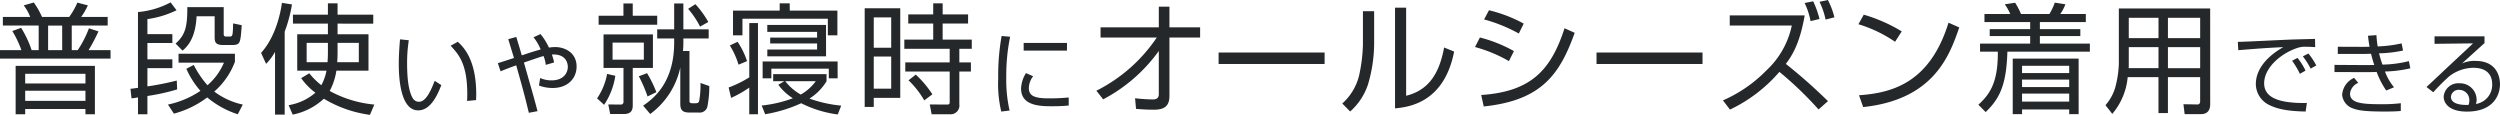 <svg xmlns="http://www.w3.org/2000/svg" xmlns:xlink="http://www.w3.org/1999/xlink" width="502.656" height="23.09" viewBox="0 0 502.656 23.09">
  <defs>
    <clipPath id="clip-path">
      <rect id="長方形_660" data-name="長方形 660" width="502.656" height="23.09" transform="translate(0 0)" fill="none"/>
    </clipPath>
  </defs>
  <g id="グループ_5939" data-name="グループ 5939" transform="translate(0 0)">
    <g id="グループ_5938" data-name="グループ 5938" clip-path="url(#clip-path)">
      <path id="パス_7512" data-name="パス 7512" d="M19.8,6.313a35.4,35.4,0,0,1-1.992,3.768h4.417v1.7H0v-1.7H4.3A20.135,20.135,0,0,0,2.473,6.24l1.776-.647a20.964,20.964,0,0,1,2.112,4.488H7.777V5.137H.576V3.408h5.5a9.663,9.663,0,0,0-1.3-2.328L6.793.5a16.468,16.468,0,0,1,1.656,2.9h5.473A14.661,14.661,0,0,0,15.554.528l2.112.552a13.747,13.747,0,0,1-1.344,2.328H21.65V5.137H14.426v4.944h1.2a21.022,21.022,0,0,0,2.256-4.392Zm-.72,16.657h-1.9V21.914H5.064V22.97H3.145V13.249H19.082Zm-1.9-8.137H5.065v1.944H17.186Zm0,3.408H5.065v2.04H17.186Zm-4.68-13.1H9.673v4.944h2.833Z" fill="#25282a"/>
      <path id="パス_7513" data-name="パス 7513" d="M35.618,17.978A42.125,42.125,0,0,1,29.64,19.3V22.97H27.746V19.586a13.057,13.057,0,0,1-1.3.191l-.217-1.92c.84-.1,1.128-.143,1.513-.192V2.424A17.082,17.082,0,0,0,34.3.48l1.2,1.584A19.487,19.487,0,0,1,29.64,3.84V6.864h5.017V8.641H29.64v3.288h5.017V13.7H29.64v3.672a57.513,57.513,0,0,0,5.9-1.176ZM33.77,21.025A18.418,18.418,0,0,0,40.3,18.266a16.9,16.9,0,0,1-2.832-4.441l1.489-.768a19.206,19.206,0,0,0,2.759,4.081A12.3,12.3,0,0,0,45.026,12.6H35.9V10.8H47.234v1.632a14.892,14.892,0,0,1-4.152,5.976,14.533,14.533,0,0,0,5.736,2.616L47.81,22.97a18.05,18.05,0,0,1-6.145-3.384,19.351,19.351,0,0,1-6.7,3.264ZM44.979,6.792c0,.456.143.553.551.553h.528c.72,0,.744,0,.817-2.641l1.727.36c-.264,3.672-.264,3.985-2.016,3.985H44.858c-1.656,0-1.7-.7-1.7-1.752V3.265H39.53C39.41,5.353,39,8.328,36.7,10.177L35.306,8.761C37.3,6.984,37.681,5.28,37.658,1.44h7.321Z" fill="#25282a"/>
      <path id="パス_7514" data-name="パス 7514" d="M57.24,23.042H55.3V10.44a11.337,11.337,0,0,1-1.8,2.4l-1.008-2.208C55.681,7.1,56.5,1.9,56.688.576l2.017.311A28.142,28.142,0,0,1,57.24,6.36ZM67.873,6.888H74.09v7.321H67.634a12.566,12.566,0,0,1-1.345,4.08,23.06,23.06,0,0,0,8.978,2.736l-.889,2.065a24.135,24.135,0,0,1-9.265-3.241,12.826,12.826,0,0,1-6.264,3.193l-.817-1.9a10.87,10.87,0,0,0,5.377-2.5,13.082,13.082,0,0,1-2.856-2.928l1.632-.984a14.169,14.169,0,0,0,2.424,2.4,9.683,9.683,0,0,0,1.033-2.928H59.761V6.888H65.93V4.752H58.9v-1.8H65.93V.672h1.943v2.28H75.05v1.8H67.873ZM65.93,8.616H61.657v3.889h4.2c.024-.456.073-1.033.073-2.016Zm1.943,1.873c0,.983-.048,1.56-.071,2.016h4.343V8.616H67.873Z" fill="#25282a"/>
      <path id="パス_7515" data-name="パス 7515" d="M82.195,8.092a29.447,29.447,0,0,0-.342,4.555c0,2.737.216,5.635,1.188,7.184a1.43,1.43,0,0,0,1.207.63c1.35,0,2.358-2.124,3.15-4.213l1.332.864c-1.1,2.935-2.556,5.078-4.644,5.078-3.529,0-3.907-6.338-3.907-9.328,0-1.854.143-3.726.252-4.951ZM93.916,20.3c.019-.414.036-.828.036-1.4,0-6.1-1.765-7.994-3.349-9.705L92.044,8.4c1.062.99,3.709,3.439,3.709,10.569,0,.486-.018.81-.036,1.152Z" fill="#25282a"/>
      <path id="パス_7516" data-name="パス 7516" d="M108.675,6.849a12.267,12.267,0,0,1,1.692,2.719,9.539,9.539,0,0,1,1.225-.108c2.089,0,4.34,1.206,4.34,3.908,0,2.376-1.747,4.321-4.808,4.321a7.9,7.9,0,0,1-2.755-.486l.235-1.513a5.676,5.676,0,0,0,2.286.469c2.431,0,3.277-1.513,3.277-2.72,0-.432-.144-2.448-2.809-2.485-.18,0-.288.019-.4.019a9.639,9.639,0,0,1,.45,1.584l-1.675.486a6.7,6.7,0,0,0-.45-1.782c-.612.18-.954.288-3.943,1.315,2.035,7.129,2.089,7.309,2.737,9.776l-1.747.324c-.99-4.052-1.152-4.592-2.538-9.543-1.513.54-2.233.828-3.151,1.206l-.54-1.637c.305-.091,2.682-.865,3.241-1.045-.126-.4-1.116-3.656-1.152-3.782l1.62-.45c.108.4.414,1.369.612,2.035.072.235.414,1.441.486,1.674,1.909-.647,2.881-.935,3.8-1.187a9.493,9.493,0,0,0-1.44-2.45Z" fill="#25282a"/>
      <path id="パス_7517" data-name="パス 7517" d="M120.049,19.777a12.67,12.67,0,0,0,2.016-4.92l1.656.384a14.268,14.268,0,0,1-2.256,5.832Zm5.3-16.61V.7h1.872V3.167h4.92v1.8H120.361v-1.8Zm5.928,3.745v6.745h-4.056v7.416c0,.648,0,1.848-1.752,1.848h-2.785L122.305,21l2.5.024a.511.511,0,0,0,.553-.576V13.657h-4.009V6.912Zm-1.825,1.656h-6.288V12h6.288Zm.744,10.825a27.909,27.909,0,0,0-1.751-4.057l1.656-.624a24.541,24.541,0,0,1,1.872,3.817Zm-.887,1.849c1.968-1.345,6.24-4.513,6.24-12.674v-.84h-3.408V5.9h3.408V.7H137.4V5.9h5.088V7.728H137.4v.888c0,.505-.025.936-.073,1.632h1.3V20.257c0,.264.048.5.529.5h.744c.5,0,.6-.24.672-.431a17.323,17.323,0,0,0,.264-3.649l1.776.624a20.454,20.454,0,0,1-.409,4.248,1.579,1.579,0,0,1-1.679,1.08h-1.849c-1.487,0-1.895-.5-1.895-1.8V13.584a15.664,15.664,0,0,1-6.049,9.337Zm11.449-15.89a17.9,17.9,0,0,0-2.4-3.576l1.463-.937a19.568,19.568,0,0,1,2.593,3.576Z" fill="#25282a"/>
      <path id="パス_7518" data-name="パス 7518" d="M146.5,17.593a22.273,22.273,0,0,0,4.152-2.04V4.632H152.4V22.969h-1.752V17.617A22.3,22.3,0,0,1,147,19.681Zm1.992-4.585a15.713,15.713,0,0,0-1.752-3.864L148.3,8.4a15.689,15.689,0,0,1,1.9,3.889Zm10.3-10.873h9.577V7.1h-1.921V3.768H149.28V7.1h-1.9V2.135h9.385V.672h2.016Zm-5.641,19.082a25.363,25.363,0,0,0,6.265-1.463,10.576,10.576,0,0,1-2.928-2.713l1.224-.72h-2.256V14.9h10.729v1.44a10.646,10.646,0,0,1-3.433,3.48,26.021,26.021,0,0,0,6.385,1.417l-.7,1.775a22.632,22.632,0,0,1-7.344-2.256,28.473,28.473,0,0,1-7.249,2.208Zm15.266-5.472h-1.776V13.8H155.089v1.945h-1.752V12.361H168.41Zm-2.328-4.416h-11.81V9.961h10.009V8.736h-9.432V7.56h9.432V6.408H154.272V5.016h11.81Zm-8.209,4.992a10.411,10.411,0,0,0,3.12,2.688,9.4,9.4,0,0,0,3.025-2.688Z" fill="#25282a"/>
      <path id="パス_7519" data-name="パス 7519" d="M181.009,1.656V19.681h-5.328V21.5h-1.825V1.656ZM179.186,3.5h-3.505V9.6h3.505Zm0,7.873h-3.505v6.456h3.505Zm15.457-6.648H189.53v3.24h5.857V9.816h-2.5v2.736h2.328v1.824h-2.328v6.553a1.781,1.781,0,0,1-1.993,2.04h-3.577L186.938,21l3.384.024c.456,0,.624-.048.624-.5V14.376h-8.928V12.552h8.928V9.816h-9.121V7.968h5.809V4.728h-5.017V2.9h5.017V.671h1.9V2.9h5.113Zm-8.809,15.457a17.822,17.822,0,0,0-3.169-4.032L184.13,15a20.969,20.969,0,0,1,3.336,3.961Z" fill="#25282a"/>
      <path id="パス_7520" data-name="パス 7520" d="M203.1,7.39a38.887,38.887,0,0,0-.775,8.084,27.82,27.82,0,0,0,.666,6.752l-1.675.2a23.754,23.754,0,0,1-.612-6.608,44.938,44.938,0,0,1,.685-8.588Zm4.627,7.939a4.029,4.029,0,0,0-.865,2.36c0,1.566,1.1,2.088,4,2.088a39.758,39.758,0,0,0,4.016-.18v1.621c-.648.054-1.566.143-3.295.143-2.269,0-6.284,0-6.284-3.546a6.168,6.168,0,0,1,.99-3.116Zm6.8-5.149H205.82V8.632h8.714Z" fill="#25282a"/>
      <path id="パス_7521" data-name="パス 7521" d="M220.44,18.241a31.8,31.8,0,0,0,12.146-10.7H221.28V5.5h11.713V1.344h2.136V5.5H241.3v2.04h-6.168V19.25c0,1.8-.719,2.832-3.192,2.807-1.512,0-2.616-.095-3.528-.168l-.193-2.135a34.1,34.1,0,0,0,3.5.239c.408,0,1.272,0,1.272-1.056V10.249a32.107,32.107,0,0,1-11.185,9.721Z" fill="#25282a"/>
      <rect id="長方形_658" data-name="長方形 658" width="21.314" height="2.305" transform="translate(245.016 10.56)" fill="#25282a"/>
      <path id="パス_7522" data-name="パス 7522" d="M276.289,8.713a29.163,29.163,0,0,1-1.272,8.376,12.5,12.5,0,0,1-3.552,5.329l-1.584-1.608a11.067,11.067,0,0,0,3.384-5.641,32.249,32.249,0,0,0,.769-6.145V2.256h2.255Zm6.433,10.537c4.416-1.08,6.648-4.321,7.633-9.7l2.015.816c-2.015,10.345-9.192,11.16-11.88,11.425V1.536h2.232Z" fill="#25282a"/>
      <path id="パス_7523" data-name="パス 7523" d="M303.386,12.289a28.4,28.4,0,0,0-6.817-2.832l.984-1.921a27.972,27.972,0,0,1,6.841,2.736ZM297.817,19.1c9.937-.672,13.994-4.9,16.753-13.417l2.041.912c-3.024,8.473-6.769,13.61-18.29,14.81Zm7.561-12.361a31.249,31.249,0,0,0-6.984-2.832l.983-1.848a28.441,28.441,0,0,1,6.985,2.688Z" fill="#25282a"/>
      <rect id="長方形_659" data-name="長方形 659" width="21.314" height="2.305" transform="translate(321 10.56)" fill="#25282a"/>
      <path id="パス_7524" data-name="パス 7524" d="M365.643,22.009a70.988,70.988,0,0,0-7.873-7.56,30.145,30.145,0,0,1-9.937,7.585l-1.416-1.849a27.778,27.778,0,0,0,8.737-6.024,17.144,17.144,0,0,0,5.112-9.025h-12.48V3.1h15.073c-.937,5.257-2.257,7.73-3.793,9.745a108.133,108.133,0,0,1,8.472,7.49ZM364.035,4.248A13.96,13.96,0,0,0,362.834.6l1.729-.335a18.859,18.859,0,0,1,1.271,3.552Zm3.024-.312A15.285,15.285,0,0,0,365.834.361L367.515,0a15.573,15.573,0,0,1,1.32,3.48Z" fill="#25282a"/>
      <path id="パス_7525" data-name="パス 7525" d="M381.025,8.4a26.632,26.632,0,0,0-7.369-3.528l1.08-1.92a31.781,31.781,0,0,1,7.633,3.36Zm-7.249,10.753c6.769-.479,14.258-2.544,18-14.593l2.16.96c-1.92,5.521-5.04,14.5-19.321,16.009Z" fill="#25282a"/>
      <path id="パス_7526" data-name="パス 7526" d="M420.194,10.393H403.609c-.192,6.745-1.585,9.457-4.369,12.145l-1.464-1.488c2.5-2.232,3.96-4.776,3.912-10.657h-3.576V8.761h10.081V7.248h-8.136V5.857h8.136V4.441H399V2.809h5.184a10.131,10.131,0,0,0-1.1-1.945l2.088-.312a15.1,15.1,0,0,1,1.176,2.257h5.713a11.949,11.949,0,0,0,1.08-2.281l2.135.336a8.881,8.881,0,0,1-1.031,1.945h5.136V4.441h-9.24V5.857h8.136V7.248h-8.136V8.761h10.056Zm-2.256,12.553h-1.9V22.01h-9.48v.936h-1.873V11.785h13.249Zm-1.9-9.721h-9.48V14.69h9.48Zm0,2.784h-9.48V17.5h9.48Zm0,2.809h-9.48v1.608h9.48Z" fill="#25282a"/>
      <path id="パス_7527" data-name="パス 7527" d="M444.387,20.93c0,1.752-1.08,2.016-1.9,2.016h-3.24l-.24-1.992,2.808.048c.409,0,.552-.288.552-.648V15.505h-6.48V22.73h-1.9V15.505H427.8a13.268,13.268,0,0,1-3.1,7.393l-1.368-1.752a9.437,9.437,0,0,0,1.92-3.409,20.411,20.411,0,0,0,.768-4.968V1.7h18.362ZM433.994,9.481h-5.976v2.976c0,.864,0,.96-.025,1.248h6Zm0-5.9h-5.977v4.08h5.977Zm8.376,0h-6.48v4.08h6.48Zm0,5.9h-6.48v4.225h6.48Z" fill="#25282a"/>
      <path id="パス_7528" data-name="パス 7528" d="M465.5,9.478c-.576-.036-1.134-.073-1.855-.073a4.525,4.525,0,0,0-1.674.217c-3.421,1.116-6.734,4.033-6.734,7.13,0,2.251,1.819,3.385,4.9,3.781a22.4,22.4,0,0,0,3.69.162l-.252,1.729c-3.8-.072-5.9-.54-7.634-1.477a4.731,4.731,0,0,1-2.377-4.033c0-3.277,2.666-5.834,5.528-7.436-3.547.162-5.257.306-9.057.612l-.09-1.675c1.494,0,9.669-.449,11.488-.485.505-.019,3.672-.091,4.033-.109Zm-3.079,5.366a16.444,16.444,0,0,0-1.567-2.629l1.082-.576a12.316,12.316,0,0,1,1.62,2.556Zm2.161-1.045a15.086,15.086,0,0,0-1.566-2.467l1.116-.576a13.826,13.826,0,0,1,1.584,2.4Z" fill="#25282a"/>
      <path id="パス_7529" data-name="パス 7529" d="M477.813,7.065a19.146,19.146,0,0,0,.252,2.269,25.926,25.926,0,0,0,4.808-.612l.288,1.44a25.014,25.014,0,0,1-4.825.558c.108.432.36,1.369.684,2.269a23,23,0,0,0,5.312-.7l.3,1.441a24.46,24.46,0,0,1-5.1.648,10.711,10.711,0,0,0,1.819,3.169l-1.567.648a16.331,16.331,0,0,1-1.926-3.727c-.864.036-1.909.036-2.791.036l-5.69-.018v-1.44l5.744.036c1.3,0,1.332,0,2.251-.019-.019-.053-.288-.864-.649-2.25-.288,0-1.549.037-1.8.037h-4.878V9.4l4.807.019c.449,0,.738,0,1.584-.019-.2-1.025-.252-1.584-.324-2.214Zm-3.655,9.6a2.642,2.642,0,0,0-1.656,2.16c0,1.891,2.341,2.125,6.194,2.125a30.209,30.209,0,0,0,4.015-.2v1.566c-.882.073-1.62.109-3.367.109-4.375,0-5.4-.325-6.158-.595a3.189,3.189,0,0,1-2.268-2.755,4,4,0,0,1,2.412-3.421Z" fill="#25282a"/>
      <path id="パス_7530" data-name="パス 7530" d="M499.541,7.3V8.668c-.738.648-3.853,3.492-4.538,4.1a5.971,5.971,0,0,1,2.7-.522c4.627,0,4.951,3.654,4.951,4.7,0,1.909-1.1,5.492-6.644,5.492-3.6,0-4.681-1.693-4.681-3.007a2.945,2.945,0,0,1,3.205-2.683,3.325,3.325,0,0,1,3.421,3.349,2.29,2.29,0,0,1-.145.81,3.89,3.89,0,0,0,3.277-3.943c0-1.962-1.133-3.331-3.781-3.331a8.038,8.038,0,0,0-4.879,1.728,40.709,40.709,0,0,0-3.187,3.188l-1.368-1.063c.5-.432,2.808-2.61,3.636-3.4.9-.846,4.916-4.573,5.726-5.365l-7.742.09V7.3Zm-3.061,13a2.035,2.035,0,0,0-2-2.232,1.555,1.555,0,0,0-1.693,1.368c0,1.728,2.718,1.675,3.529,1.656a1.832,1.832,0,0,0,.162-.792" fill="#25282a"/>
    </g>
  </g>
</svg>
